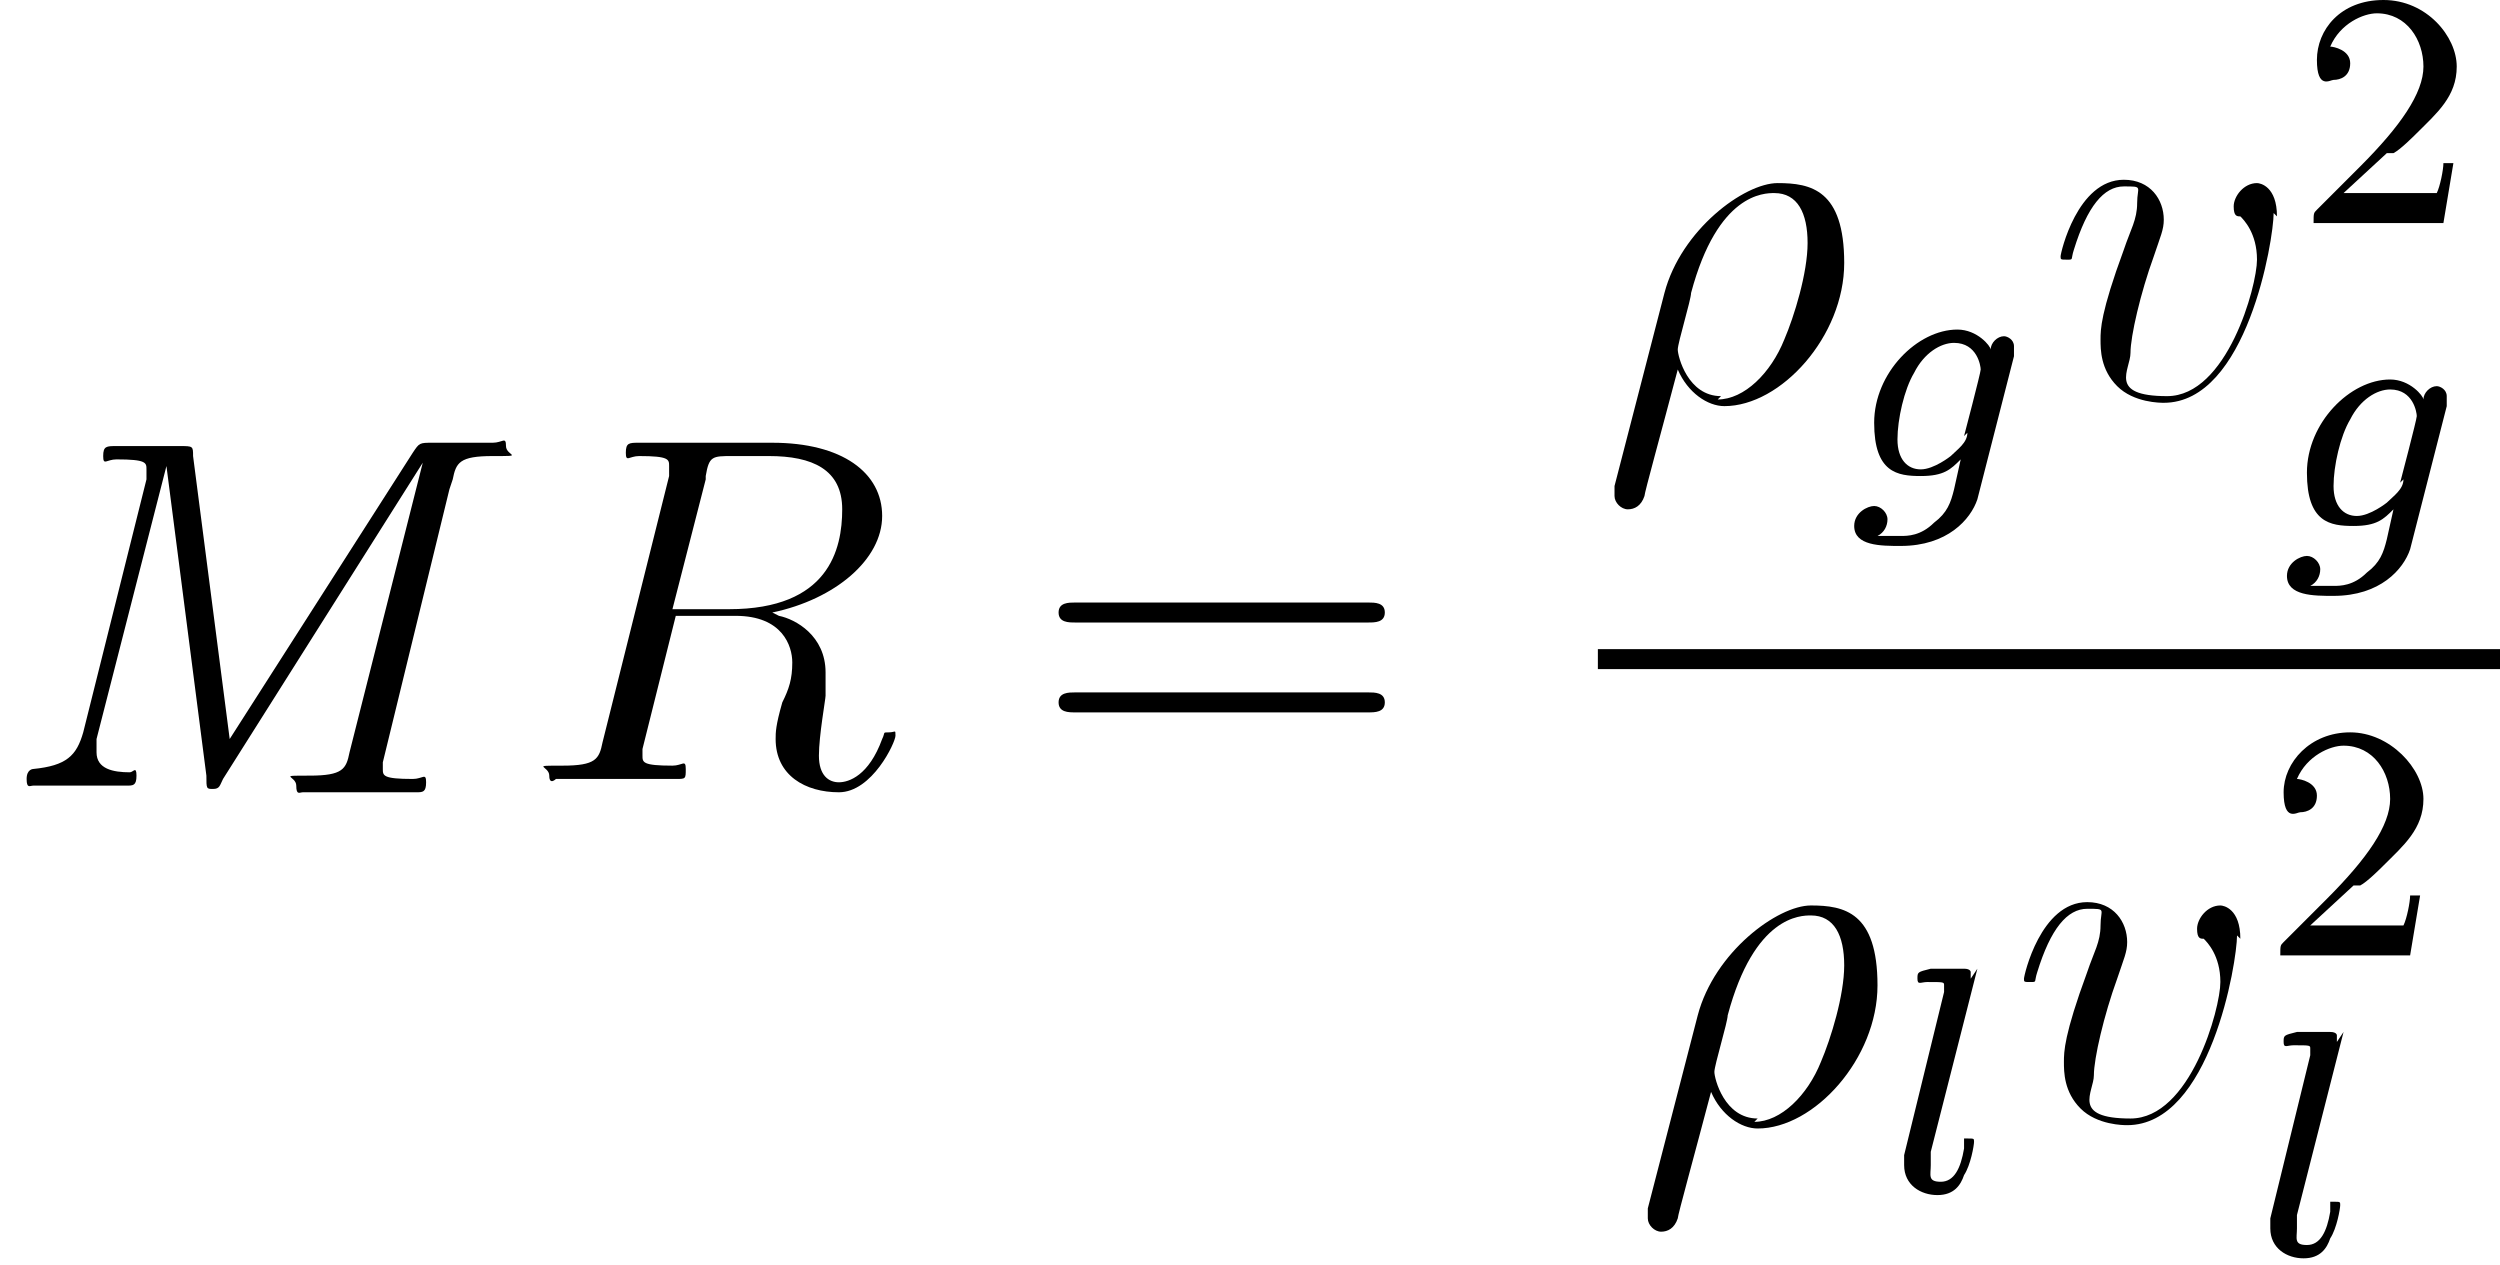 <svg viewBox="0 0 75.1 38" version="1.1" xmlns="http://www.w3.org/2000/svg" id="Layer_1">
  
  <path d="M13.6,14.4c.1-.5.2-.7,1.2-.7s.4,0,.4-.3-.1-.1-.4-.1h-1.8c-.4,0-.4,0-.6.3l-5.5,8.6-1.1-8.5c0-.3,0-.3-.4-.3h-1.9c-.3,0-.4,0-.4.3s.1.1.4.1c.9,0,.9.1.9.3s0,.1,0,.3l-1.9,7.6c-.2.7-.5,1-1.5,1.1,0,0-.2,0-.2.3s.1.2.2.2c.3,0,1.1,0,1.4,0h.7c.2,0,.5,0,.7,0s.3,0,.3-.3-.1-.1-.2-.1c-.5,0-1-.1-1-.6s0-.2,0-.4l2.1-8.2h0l1.2,9.3c0,.4,0,.4.2.4s.2-.1.3-.3l6-9.5h0l-2.2,8.7c-.1.5-.2.7-1.2.7s-.4,0-.4.3.1.2.2.2c.3,0,.6,0,.8,0h1.8c.3,0,.6,0,.8,0s.3,0,.3-.3-.1-.1-.4-.1c-.9,0-.9-.1-.9-.3s0-.1,0-.2l2-8.2Z" id="g1-77"></path>
  <path d="M21.2,14.3c.1-.6.2-.6.8-.6h1.1c1.3,0,2.2.4,2.2,1.6s-.4,3-3.4,3h-1.7l1-3.9ZM23.2,18.4c1.9-.4,3.3-1.6,3.3-2.9s-1.2-2.2-3.3-2.2h-4c-.3,0-.4,0-.4.3s.1.1.4.1c.9,0,.9.1.9.3s0,.1,0,.3l-2,8c-.1.5-.2.7-1.2.7s-.4,0-.4.3.2.1.2.1c.3,0,.6,0,.9,0h1.8c.3,0,.6,0,.9,0s.3,0,.3-.3-.1-.1-.4-.1c-.9,0-.9-.1-.9-.3s0-.1,0-.2l1-4h1.8c1.4,0,1.7.9,1.7,1.4s-.1.8-.3,1.2c-.2.7-.2.9-.2,1.1,0,1.1.9,1.6,1.9,1.6s1.7-1.5,1.7-1.7,0-.1-.2-.1-.1,0-.2.2c-.4,1.1-1,1.3-1.3,1.3s-.6-.2-.6-.8.2-1.7.2-1.8c0-.6,0-.6,0-.7,0-1.1-.9-1.6-1.4-1.7Z" id="g1-82"></path>
  <path d="M41.1,18.7c.2,0,.5,0,.5-.3s-.3-.3-.5-.3h-8.8c-.2,0-.5,0-.5.3s.3.3.5.3h8.8ZM41.1,21.4c.2,0,.5,0,.5-.3s-.3-.3-.5-.3h-8.8c-.2,0-.5,0-.5.3s.3.3.5.3h8.8Z" id="g3-61"></path>
  <path d="M48.5,14.6c0,0,0,.2,0,.3,0,.2.2.4.4.4s.4-.1.5-.4c0-.1.5-1.9,1-3.8.3.7.9,1.1,1.4,1.1,1.7,0,3.6-2.1,3.6-4.3s-1-2.4-2-2.4-2.9,1.4-3.4,3.3l-1.5,5.8ZM51.7,11.9c-1,0-1.3-1.2-1.3-1.4s.4-1.5.4-1.7c.8-3,2.2-3,2.5-3,.7,0,1,.6,1,1.5s-.4,2.2-.7,2.9c-.4,1-1.2,1.8-2,1.8Z" id="g1-26"></path>
  <path d="M60.5,10.6c0-.1,0-.2,0-.2,0-.2-.2-.3-.3-.3-.2,0-.4.2-.4.4,0-.1-.4-.6-1-.6-1.2,0-2.5,1.3-2.5,2.8s.7,1.6,1.4,1.6.9-.2,1.2-.5l-.2.9c-.1.4-.2.7-.6,1-.4.4-.8.4-1,.4s-.5,0-.7,0c.2-.1.3-.3.3-.5s-.2-.4-.4-.4-.6.2-.6.6c0,.6.8.6,1.4.6,1.4,0,2.1-.8,2.3-1.4l1.1-4.3ZM59.1,13c0,.3-.3.5-.5.7,0,0-.5.4-.9.4s-.7-.3-.7-.9.2-1.5.5-2c.3-.6.8-.9,1.2-.9.7,0,.8.7.8.8h0c0,.1-.5,2-.5,2Z" id="g0-103"></path>
  <path d="M68.4,6.5c0-.9-.5-1-.6-1-.4,0-.7.4-.7.7s.1.3.2.3c.1.1.5.5.5,1.3s-.9,4.1-2.7,4.1-1.1-.8-1.1-1.3.3-1.8.7-2.9c.2-.6.3-.8.3-1.1,0-.6-.4-1.2-1.2-1.2-1.4,0-1.9,2.2-1.9,2.3s0,.1.2.1.1,0,.2-.3c.4-1.3.9-1.9,1.5-1.9s.4,0,.4.5-.2.8-.4,1.4c-.7,1.9-.7,2.4-.7,2.7s0,.9.5,1.4c.5.5,1.3.5,1.4.5,2.5,0,3.3-4.9,3.3-5.7Z" id="g1-118"></path>
  <path d="M71.9,4.6c.2-.1.6-.5.7-.6.6-.6,1.2-1.1,1.2-2S72.9,0,71.6,0s-2,.9-2,1.8.4.6.5.6c.2,0,.5-.1.5-.5s-.5-.5-.6-.5c.3-.7,1-1,1.4-1,.9,0,1.4.8,1.4,1.6s-.7,1.8-1.9,3l-1.3,1.3c-.1.1-.1.1-.1.4h3.9l.3-1.8h-.3c0,.2-.1.7-.2.9,0,0-.8,0-1,0h-1.8l1.3-1.2Z" id="g2-50"></path>
  <path d="M73.5,12.1c0-.1,0-.2,0-.2,0-.2-.2-.3-.3-.3-.2,0-.4.2-.4.4,0-.1-.4-.6-1-.6-1.2,0-2.5,1.3-2.5,2.8s.7,1.6,1.4,1.6.9-.2,1.2-.5l-.2.9c-.1.4-.2.7-.6,1-.4.4-.8.4-1,.4s-.5,0-.7,0c.2-.1.3-.3.3-.5s-.2-.4-.4-.4-.6.2-.6.6c0,.6.8.6,1.4.6,1.4,0,2.1-.8,2.3-1.4l1.1-4.3ZM72.2,14.4c0,.3-.3.5-.5.7,0,0-.5.4-.9.4s-.7-.3-.7-.9.2-1.5.5-2c.3-.6.8-.9,1.2-.9.7,0,.8.7.8.8h0c0,.1-.5,2-.5,2Z" data-name="g0-103" id="g0-1031"></path>
  <rect height=".6" width="27.1" y="19.5" x="48"></rect>
  <path d="M49.5,36.3c0,0,0,.2,0,.3,0,.2.2.4.4.4s.4-.1.5-.4c0-.1.5-1.9,1-3.8.3.7.9,1.1,1.4,1.1,1.7,0,3.6-2.1,3.6-4.3s-1-2.4-2-2.4-2.9,1.4-3.4,3.3l-1.5,5.8ZM52.8,33.6c-1,0-1.3-1.2-1.3-1.4s.4-1.5.4-1.7c.8-3,2.2-3,2.5-3,.7,0,1,.6,1,1.5s-.4,2.2-.7,2.9c-.4,1-1.2,1.8-2,1.8Z" data-name="g1-26" id="g1-261"></path>
  <path d="M59.2,29.4s0-.1,0-.2c0,0,0-.1-.2-.1h-1c-.4.1-.4.1-.4.3s.1.1.3.1c.5,0,.5,0,.5.1s0,0,0,.2l-1.2,4.9c0,.2,0,.3,0,.3,0,.6.5.9,1,.9s.7-.3.8-.6c.2-.3.3-.9.3-1s0-.1-.2-.1-.1,0-.1,0c0,0,0,.2,0,.3-.1.6-.3,1-.7,1s-.3-.2-.3-.5,0-.3,0-.4l1.4-5.5Z" id="g0-108"></path>
  <path d="M67.3,28.2c0-.9-.5-1-.6-1-.4,0-.7.4-.7.7s.1.3.2.3c.1.1.5.5.5,1.3s-.9,4.1-2.7,4.1-1.1-.8-1.1-1.3.3-1.8.7-2.9c.2-.6.3-.8.3-1.1,0-.6-.4-1.2-1.2-1.2-1.4,0-1.9,2.2-1.9,2.3s0,.1.2.1.1,0,.2-.3c.4-1.3.9-1.9,1.5-1.9s.4,0,.4.5-.2.8-.4,1.4c-.7,1.9-.7,2.4-.7,2.7s0,.9.5,1.4c.5.5,1.3.5,1.4.5,2.5,0,3.3-4.9,3.3-5.7Z" data-name="g1-118" id="g1-1181"></path>
  <path d="M70.9,26.6c.2-.1.6-.5.7-.6.6-.6,1.2-1.1,1.2-2s-1-2-2.2-2-2,.9-2,1.8.4.6.5.6c.2,0,.5-.1.5-.5s-.5-.5-.6-.5c.3-.7,1-1,1.4-1,.9,0,1.4.8,1.4,1.6s-.7,1.8-1.9,3l-1.3,1.3c-.1.1-.1.1-.1.4h3.9l.3-1.8h-.3c0,.2-.1.7-.2.9,0,0-.8,0-1,0h-1.8l1.3-1.2Z" data-name="g2-50" id="g2-501"></path>
  <path d="M70.2,31.3s0-.1,0-.2c0,0,0-.1-.2-.1h-1c-.4.1-.4.1-.4.3s.1.1.3.1c.5,0,.5,0,.5.1s0,0,0,.2l-1.2,4.9c0,.2,0,.3,0,.3,0,.6.5.9,1,.9s.7-.3.8-.6c.2-.3.3-.9.3-1s0-.1-.2-.1-.1,0-.1,0c0,0,0,.2,0,.3-.1.6-.3,1-.7,1s-.3-.2-.3-.5,0-.3,0-.4l1.4-5.5Z" data-name="g0-108" id="g0-1081"></path>
</svg>
